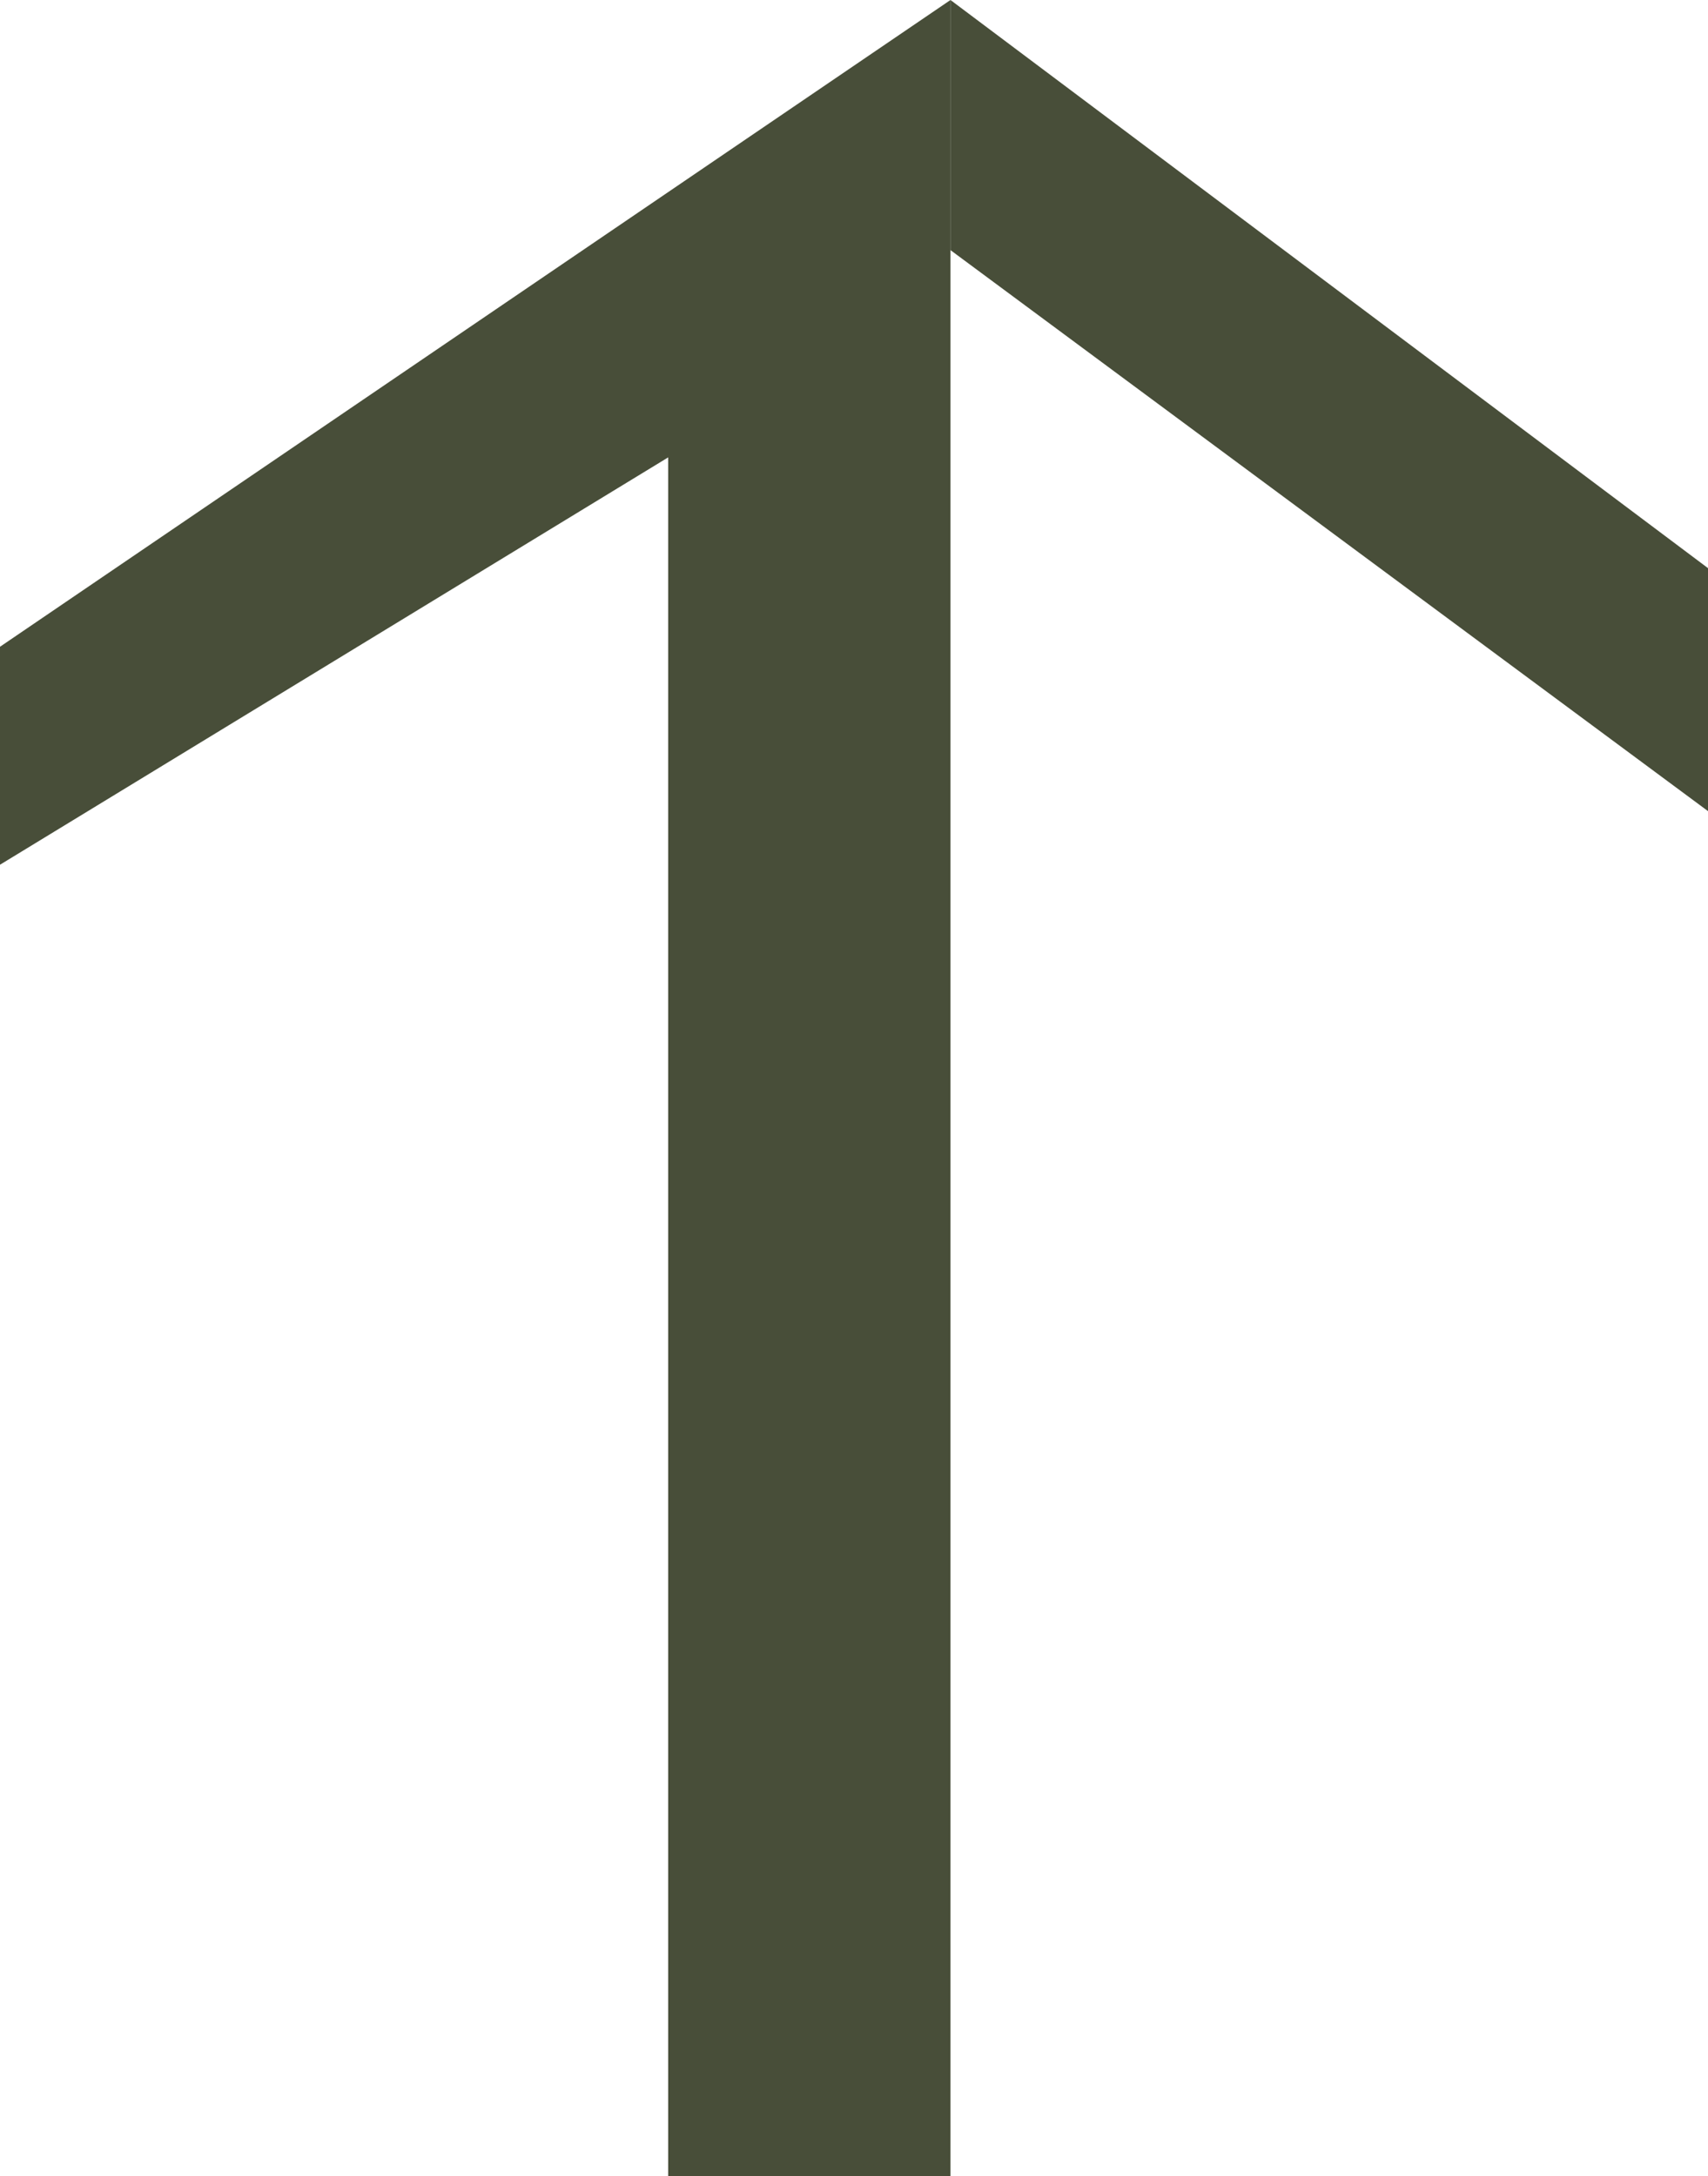 <svg xmlns="http://www.w3.org/2000/svg" xmlns:xlink="http://www.w3.org/1999/xlink" version="1.1" id="Livello_1" x="0px" y="0px" viewBox="0 0 47.8 60.9" style="enable-background:new 0 0 47.8 60.9;" xml:space="preserve"><style type="text/css">.st0{fill:#484E39;}</style><path class="st0" d="M18.7,12.8L0,24.2v-6.1L26.6,0v60.9h-7.9L18.7,12.8L18.7,12.8z"/><polygon class="st0" points="26.6,0 47.8,15.9 47.8,22.7 26.6,7 "/></svg>